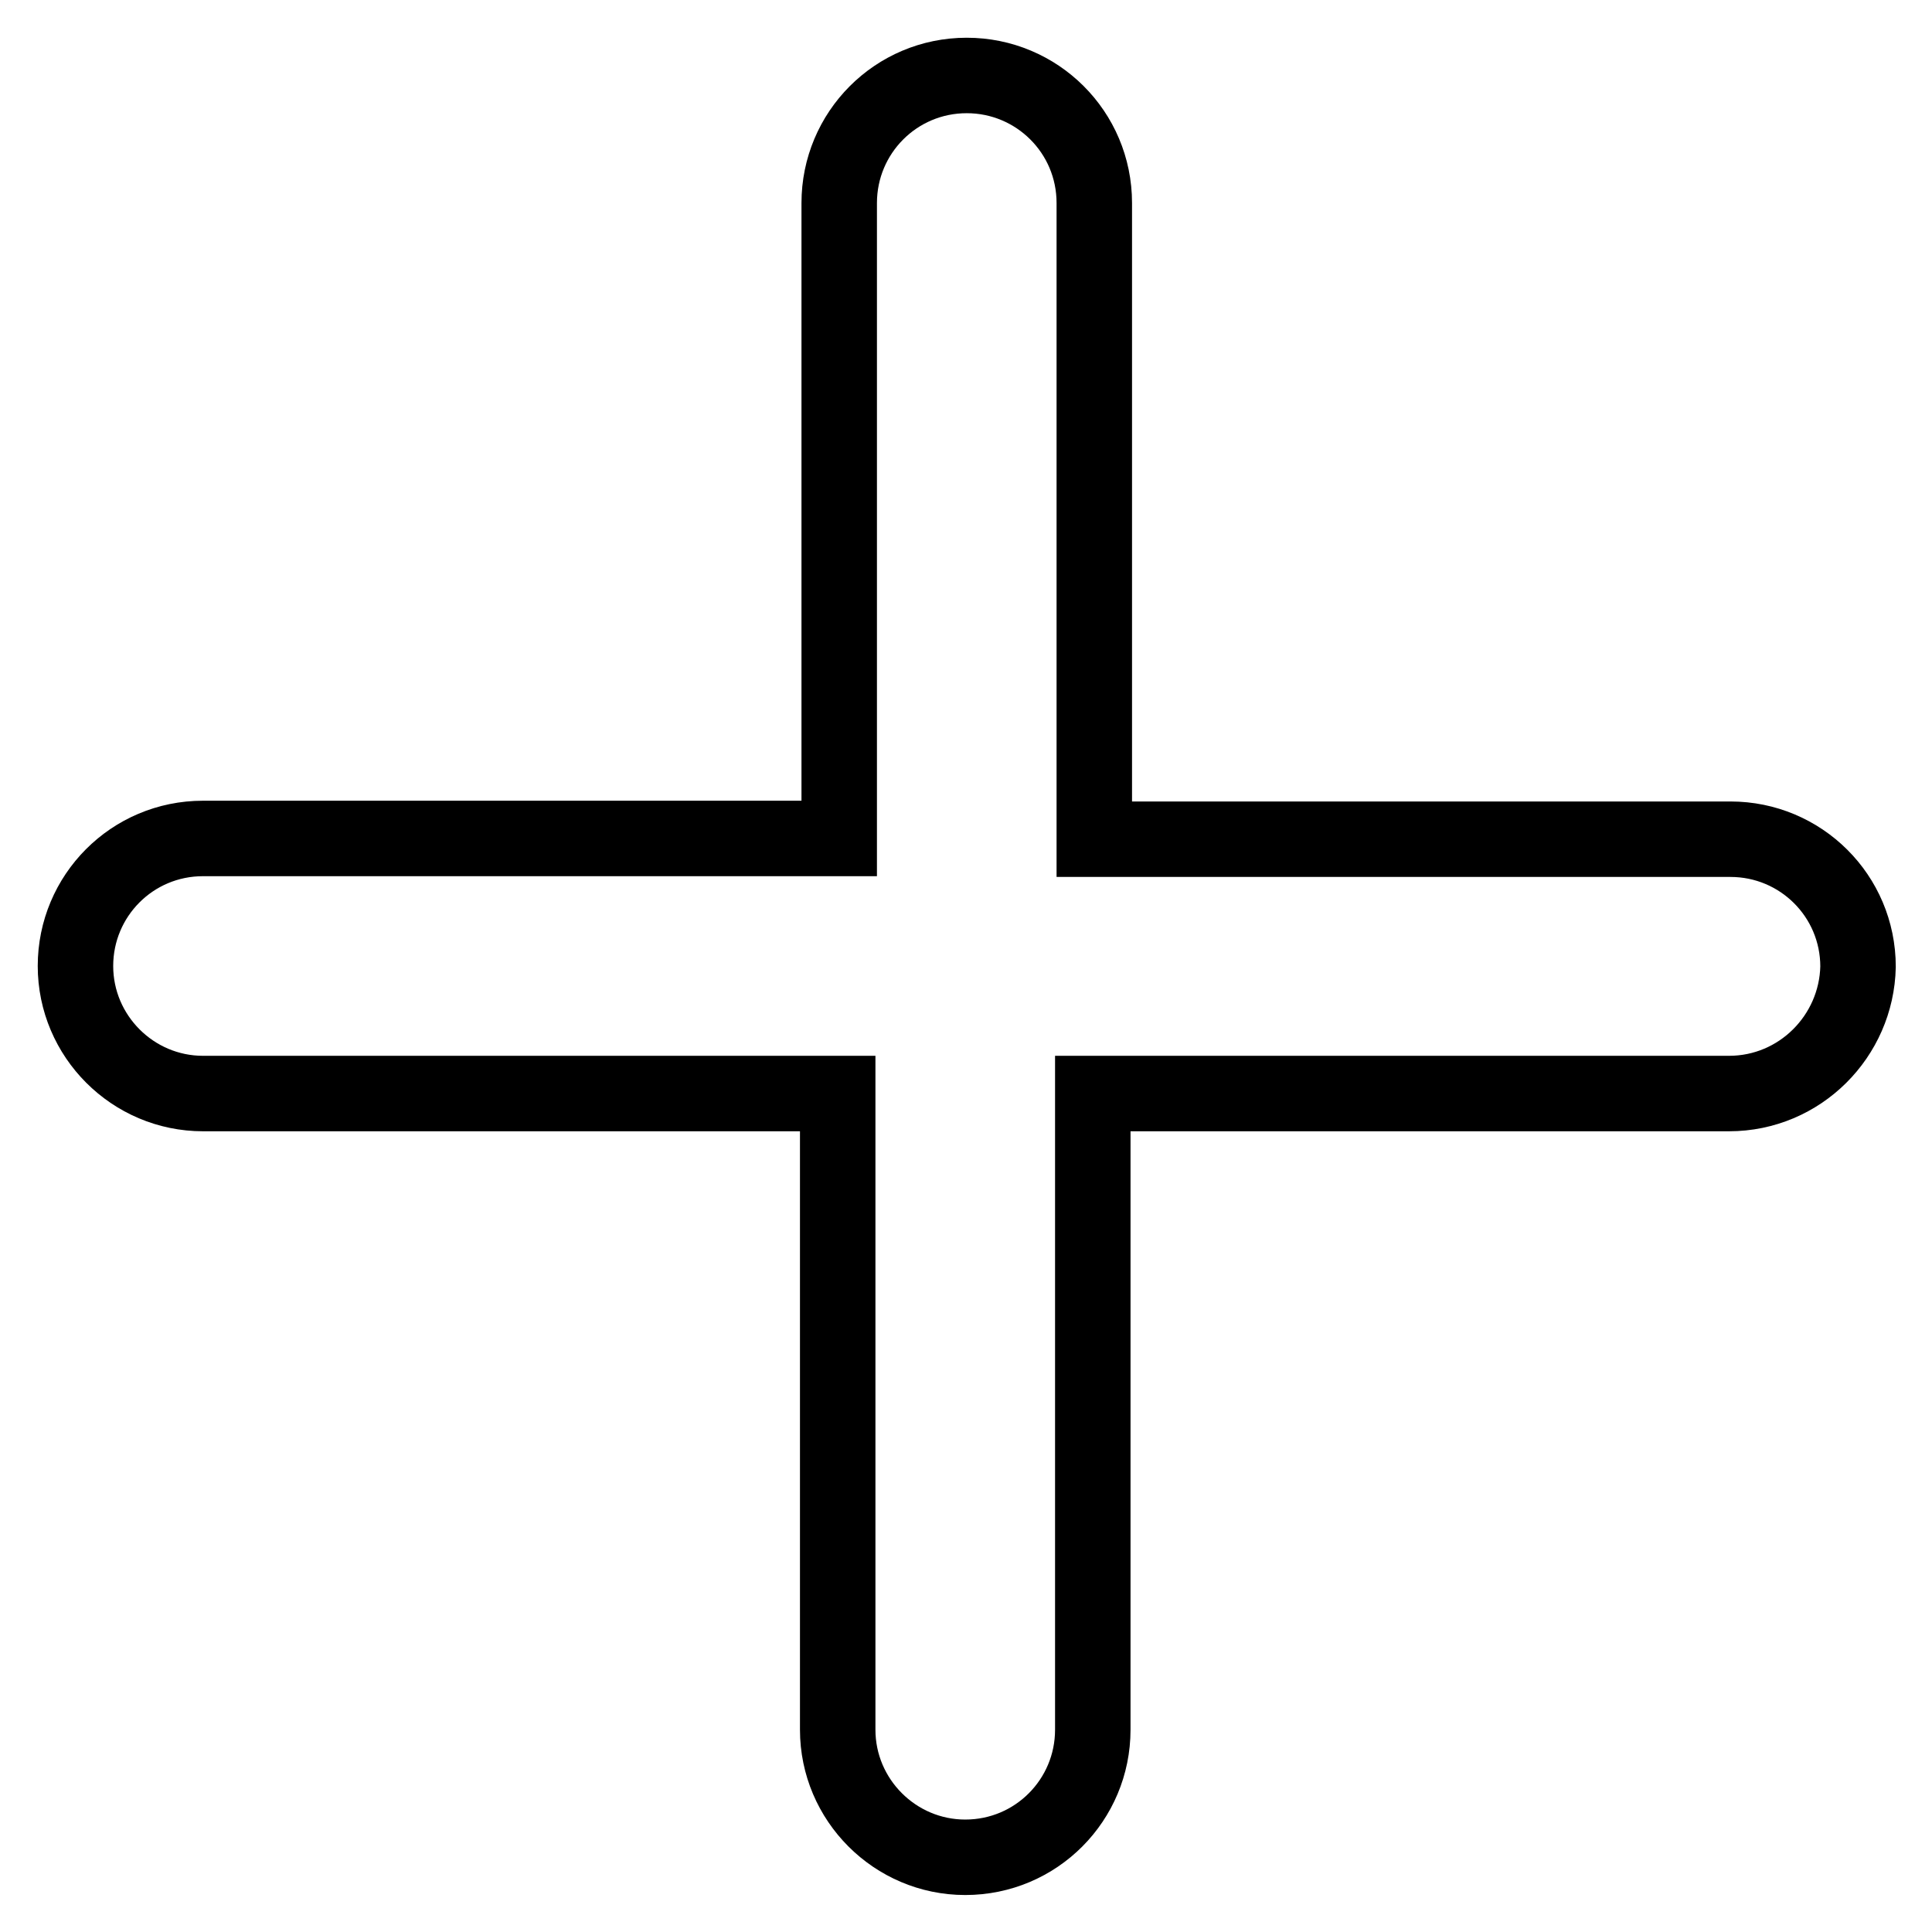 <?xml version="1.0" encoding="utf-8"?>
<!-- Svg Vector Icons : http://www.onlinewebfonts.com/icon -->
<!DOCTYPE svg PUBLIC "-//W3C//DTD SVG 1.1//EN" "http://www.w3.org/Graphics/SVG/1.1/DTD/svg11.dtd">
<svg version="1.1" xmlns="http://www.w3.org/2000/svg" xmlns:xlink="http://www.w3.org/1999/xlink" x="0px" y="0px" viewBox="0 0 256 256" enable-background="new 0 0 256 256" xml:space="preserve">
<g> <path stroke-width="10" fill-opacity="0" stroke="#000000"  d="M229.1,144.9h-84.3v84.3c0,9.3-7.5,16.9-16.9,16.9c-9.3,0-16.9-7.6-16.9-16.9v-84.3H26.9 c-9.3,0-16.9-7.6-16.9-16.9c0-9.3,7.5-16.9,16.9-16.9h84.3V26.9c0-9.3,7.5-16.9,16.9-16.9c9.3,0,16.9,7.5,16.9,16.9v84.3h84.3 c9.3,0,16.9,7.5,16.9,16.9C246,137.3,238.5,144.9,229.1,144.9z"/></g>
</svg>